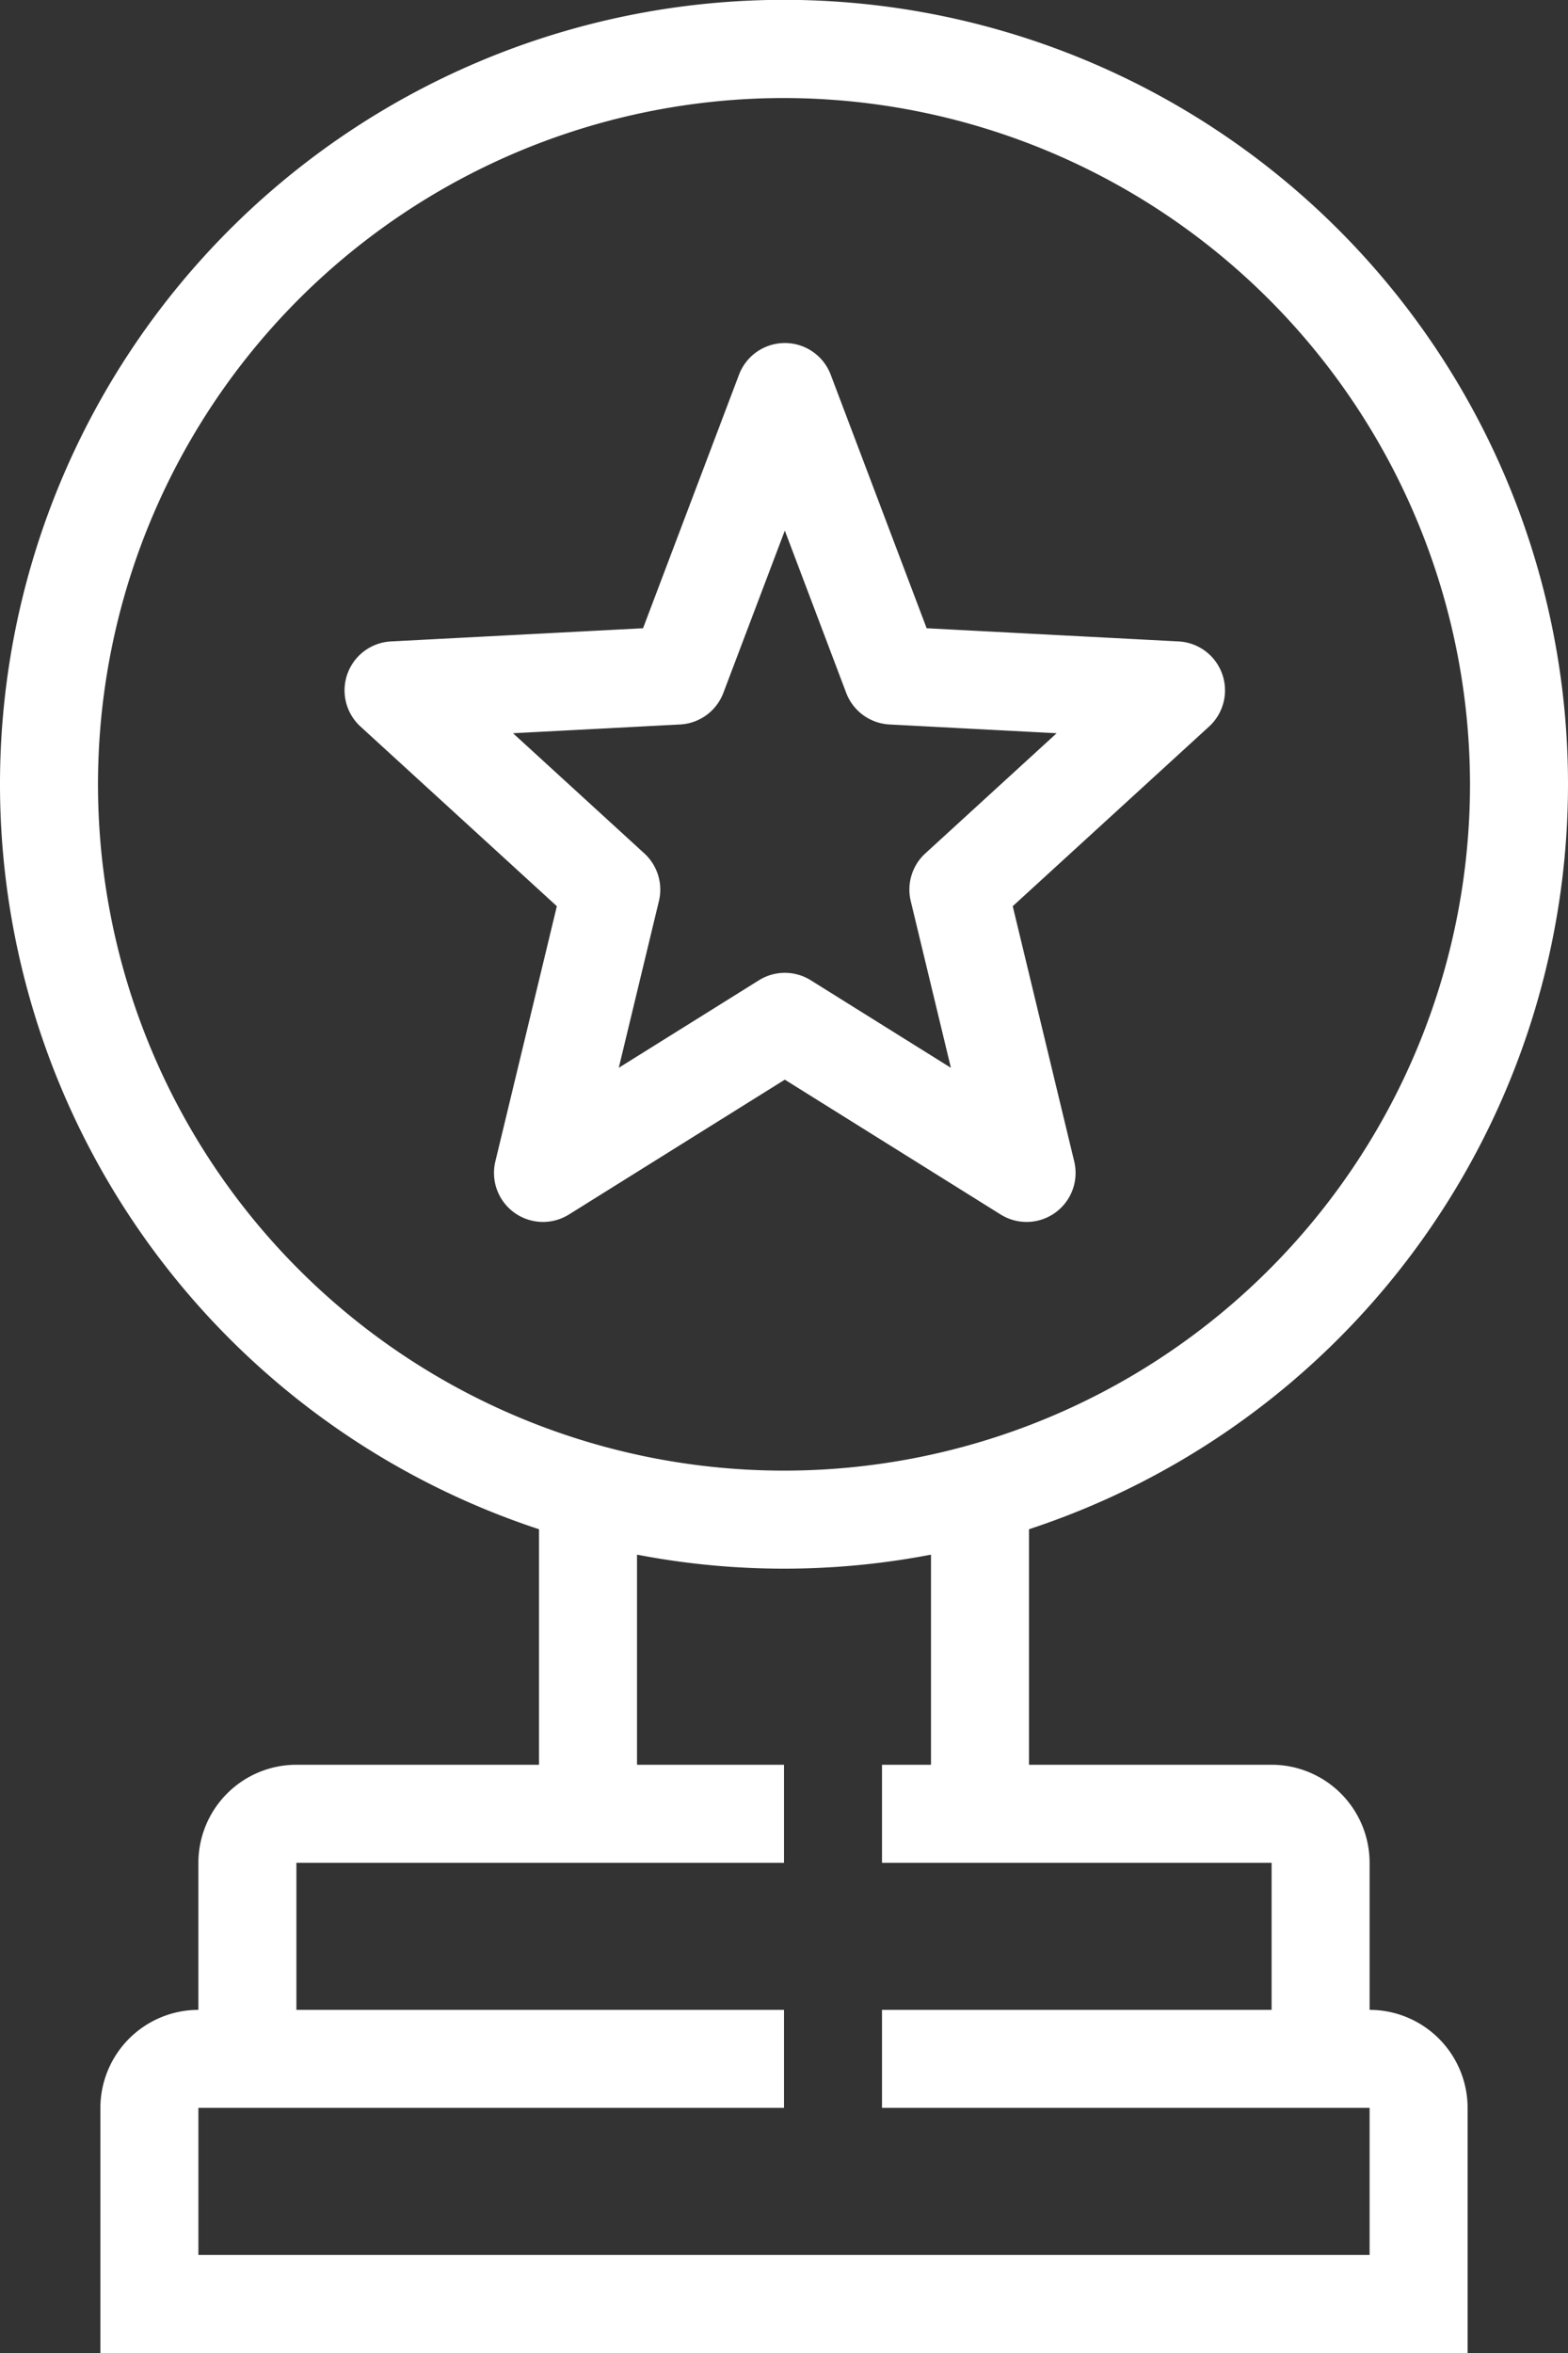 <svg xmlns="http://www.w3.org/2000/svg" width="82" height="123" viewBox="0 0 82 123">
  <rect x="0" y="0" width="82" height="123" fill="#333333" stroke="none"/>
  <defs>
    <style>
      .cls-1 {
        fill: #fff;
        fill-rule: evenodd;
      }
    </style>
  </defs>
  <path id="P3.svg" class="cls-1" d="M841.812,721.939V734.25H854.5a5.131,5.131,0,0,1,5.125,5.125v7.688a5.131,5.131,0,0,1,5.125,5.124V765h-71.5V752.187a5.131,5.131,0,0,1,5.125-5.124v-7.688a5.131,5.131,0,0,1,5.125-5.125h12.688V721.939A41,41,0,1,1,841.812,721.939ZM803.5,739.375v7.688H829v5.124H798.375v7.688h61.25v-7.688h-25.5v-5.124H854.5v-7.688H834.125V734.25h2.562V723.267a40.673,40.673,0,0,1-15.374,0V734.25H829v5.125H803.5Zm25.5-92.25A35.875,35.875,0,1,0,864.875,683,35.915,35.915,0,0,0,829,647.125Zm22.229,32.855-10.267,9.39,3.215,13.342a2.562,2.562,0,0,1-3.848,2.774l-11.286-7.048-11.289,7.048a2.563,2.563,0,0,1-3.849-2.774l3.216-13.342-10.268-9.39a2.562,2.562,0,0,1,1.594-4.45l13.181-.689,5.017-13.248a2.564,2.564,0,0,1,4.8,0l5.015,13.248,13.18,0.689A2.562,2.562,0,0,1,851.229,679.98Zm-16.714-.109a2.565,2.565,0,0,1-2.262-1.652l-3.21-8.483-3.214,8.483a2.562,2.562,0,0,1-2.262,1.652l-8.738.458,6.866,6.281a2.566,2.566,0,0,1,.764,2.491l-2.1,8.717,7.329-4.575a2.558,2.558,0,0,1,2.713,0l7.327,4.575-2.1-8.717a2.565,2.565,0,0,1,.763-2.491l6.867-6.281Z" transform="translate(-788 -642)"/>
</svg>


